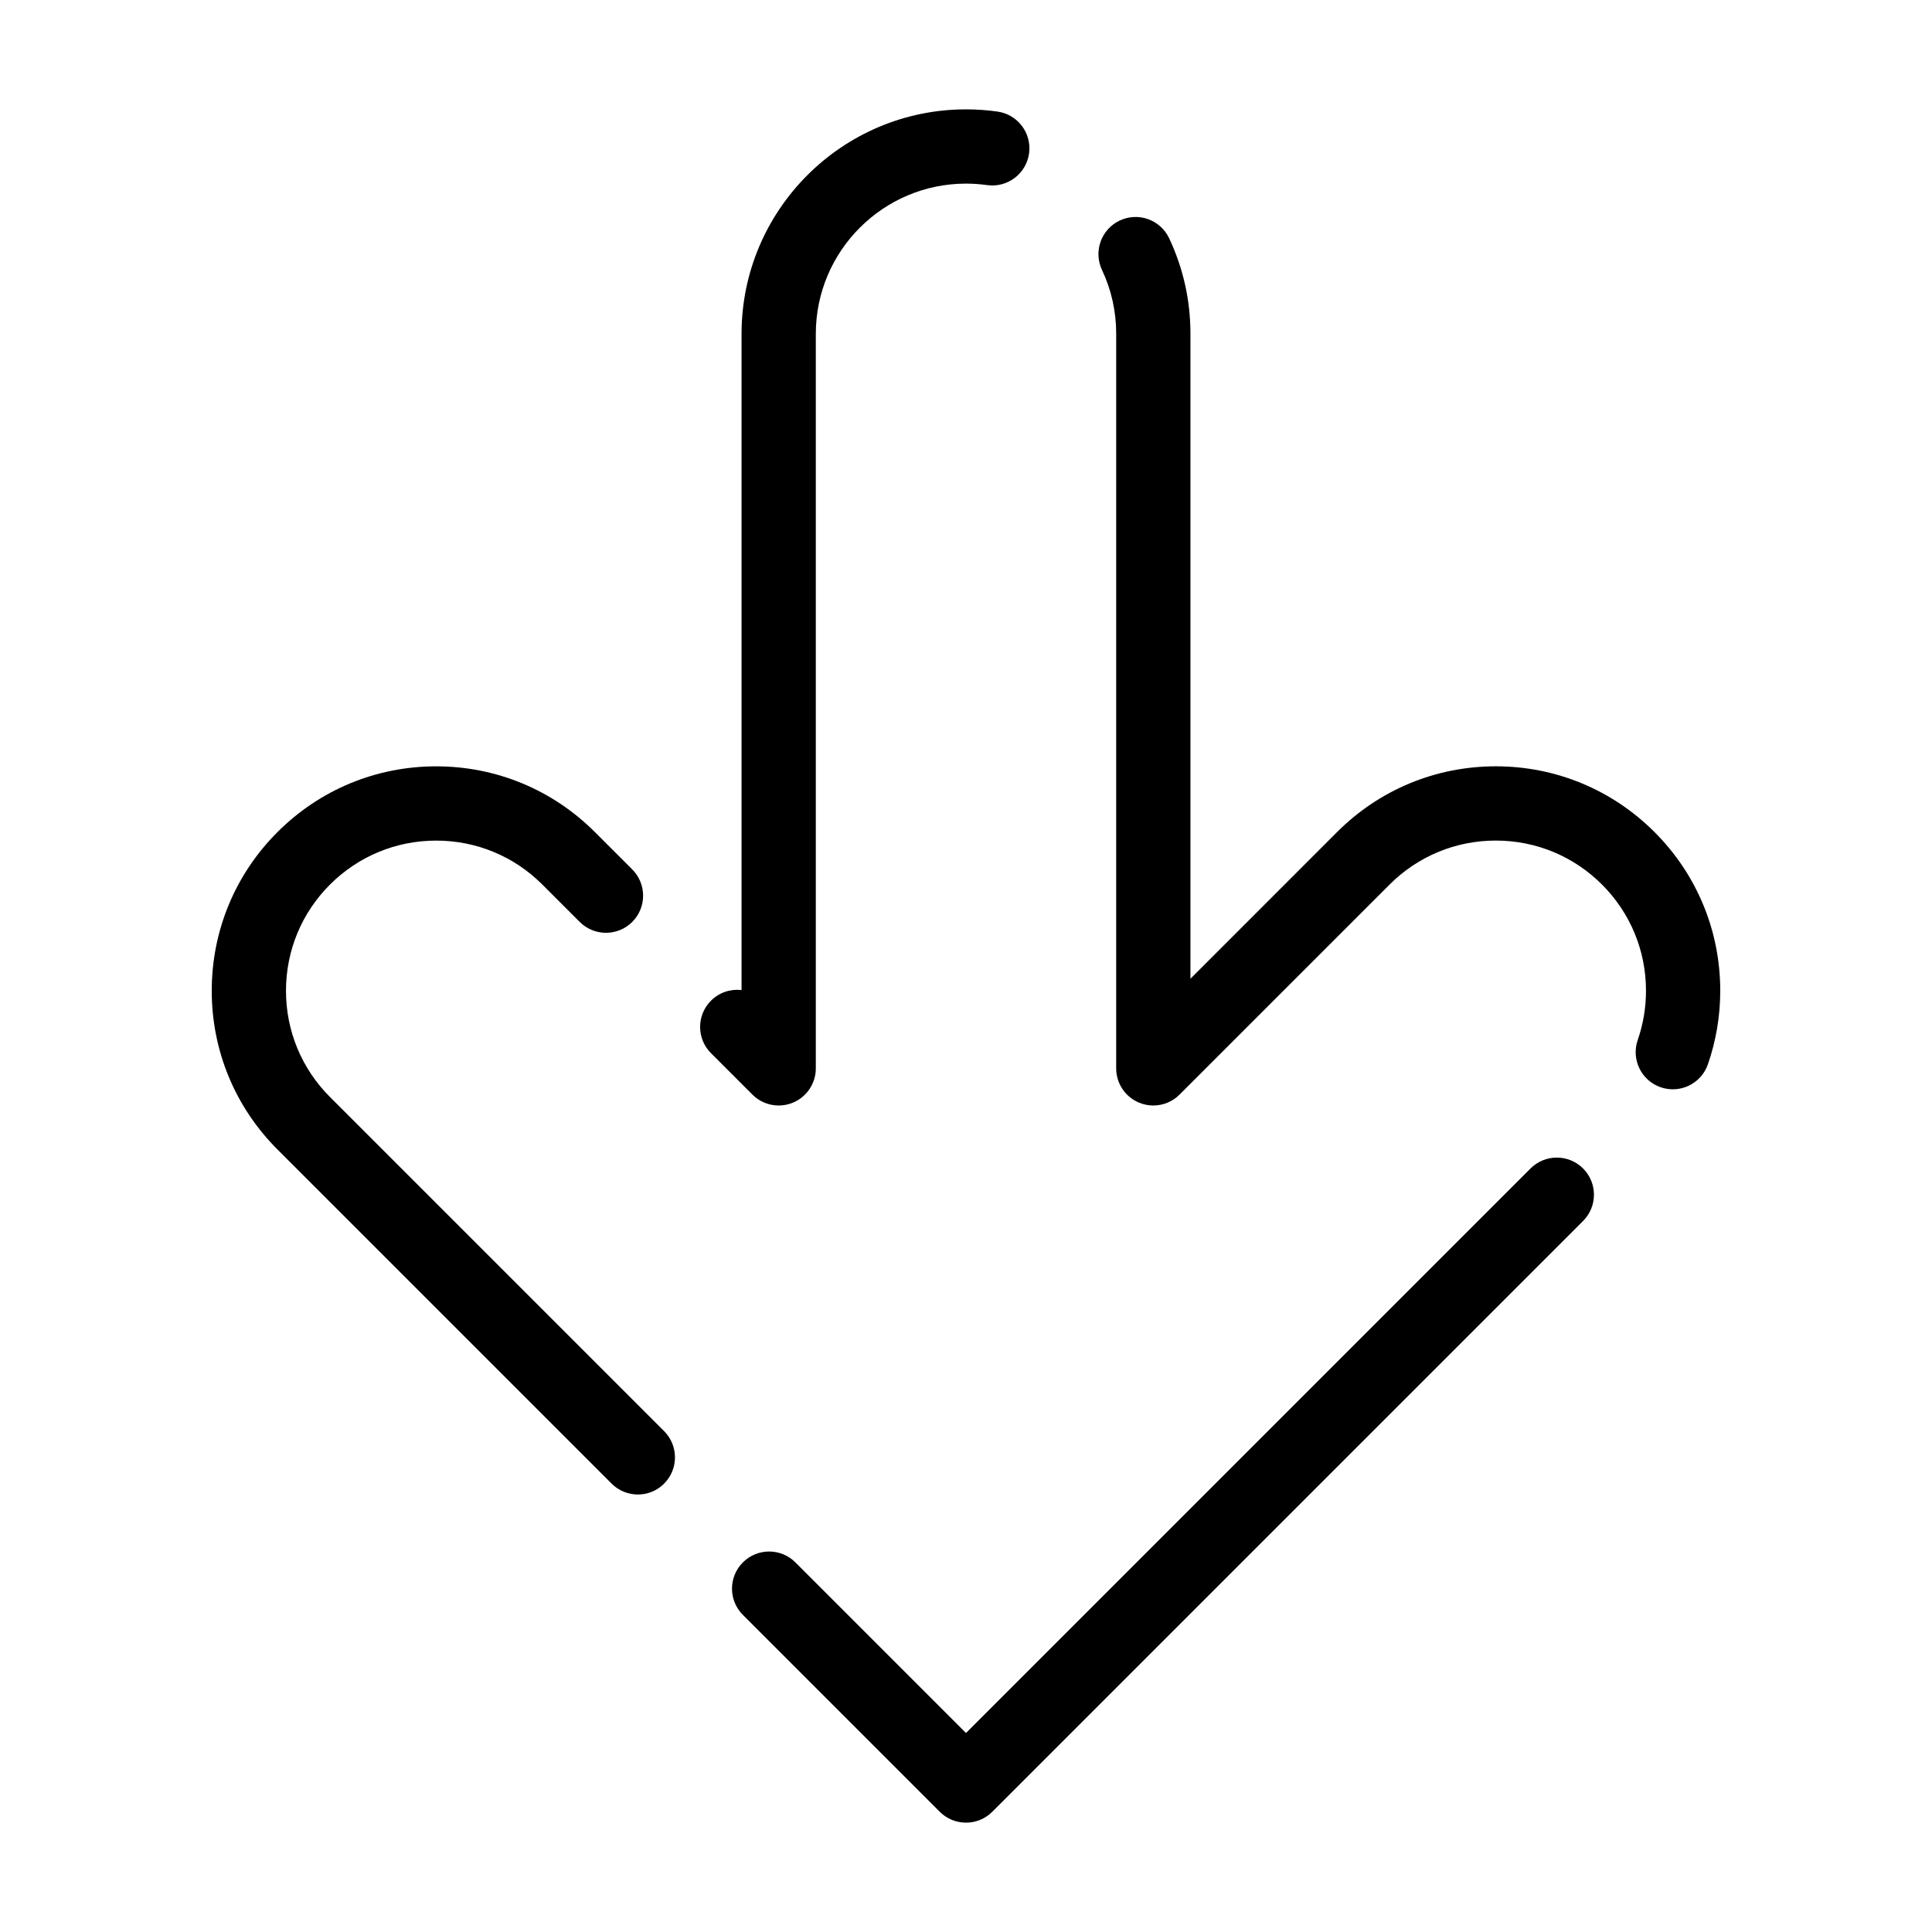 <?xml version="1.0" encoding="UTF-8"?>
<!-- Uploaded to: SVG Repo, www.svgrepo.com, Generator: SVG Repo Mixer Tools -->
<svg fill="#000000" width="800px" height="800px" version="1.1" viewBox="144 144 512 512" xmlns="http://www.w3.org/2000/svg">
 <path d="m400 627.02c-2.519 0-5.035-0.961-6.957-2.883l-52.172-52.172c-3.844-3.84-3.844-10.07 0-13.914s10.074-3.844 13.918 0l45.211 45.211 149.61-149.61c3.844-3.84 10.07-3.84 13.918 0 3.844 3.844 3.844 10.074 0 13.918l-156.57 156.57c-1.922 1.922-4.441 2.883-6.957 2.883zm-86.961-86.961c-2.519 0-5.039-0.961-6.957-2.883l-88.547-88.547c-11.234-11.234-17.422-26.172-17.422-42.059 0-15.891 6.188-30.824 17.422-42.059s26.172-17.422 42.059-17.422 30.824 6.188 42.059 17.422l9.895 9.891c3.84 3.844 3.84 10.074 0 13.918-3.844 3.844-10.074 3.844-13.918 0l-9.895-9.895c-7.516-7.516-17.512-11.656-28.145-11.656-10.633 0-20.625 4.141-28.145 11.656-7.519 7.519-11.656 17.512-11.656 28.145 0 10.633 4.141 20.625 11.656 28.145l88.547 88.547c3.844 3.844 3.844 10.074 0 13.918-1.918 1.918-4.434 2.879-6.953 2.879zm136.6-103.09c-1.266 0-2.547-0.246-3.766-0.75-3.676-1.523-6.074-5.113-6.074-9.09l0.004-194.67c0-5.922-1.266-11.617-3.766-16.926-2.312-4.918-0.203-10.781 4.711-13.094 4.922-2.316 10.781-0.203 13.094 4.715 3.742 7.949 5.637 16.461 5.637 25.305v170.91l38.863-38.867c11.234-11.234 26.172-17.422 42.059-17.422 15.887 0 30.824 6.188 42.059 17.422 11.234 11.234 17.422 26.172 17.422 42.059 0 6.66-1.102 13.219-3.273 19.492-1.777 5.137-7.379 7.856-12.516 6.082-5.137-1.777-7.859-7.383-6.082-12.516 1.453-4.203 2.191-8.594 2.191-13.059 0-10.633-4.141-20.625-11.656-28.145-7.519-7.516-17.512-11.656-28.145-11.656-10.633 0-20.625 4.141-28.145 11.656l-55.664 55.664c-1.875 1.887-4.391 2.887-6.953 2.887zm-99.277 0c-2.562 0-5.078-1-6.961-2.883l-10.98-10.98c-3.844-3.84-3.844-10.07 0-13.918 2.211-2.211 5.215-3.148 8.098-2.816v-173.91c0-32.797 26.684-59.48 59.48-59.48 2.789 0 5.594 0.195 8.336 0.582 5.383 0.758 9.133 5.734 8.375 11.113-0.758 5.383-5.738 9.133-11.113 8.375-1.84-0.258-3.723-0.391-5.598-0.391-21.945 0-39.801 17.855-39.801 39.801v194.67c0 3.981-2.398 7.566-6.074 9.09-1.215 0.504-2.496 0.746-3.762 0.75z"/>
</svg>